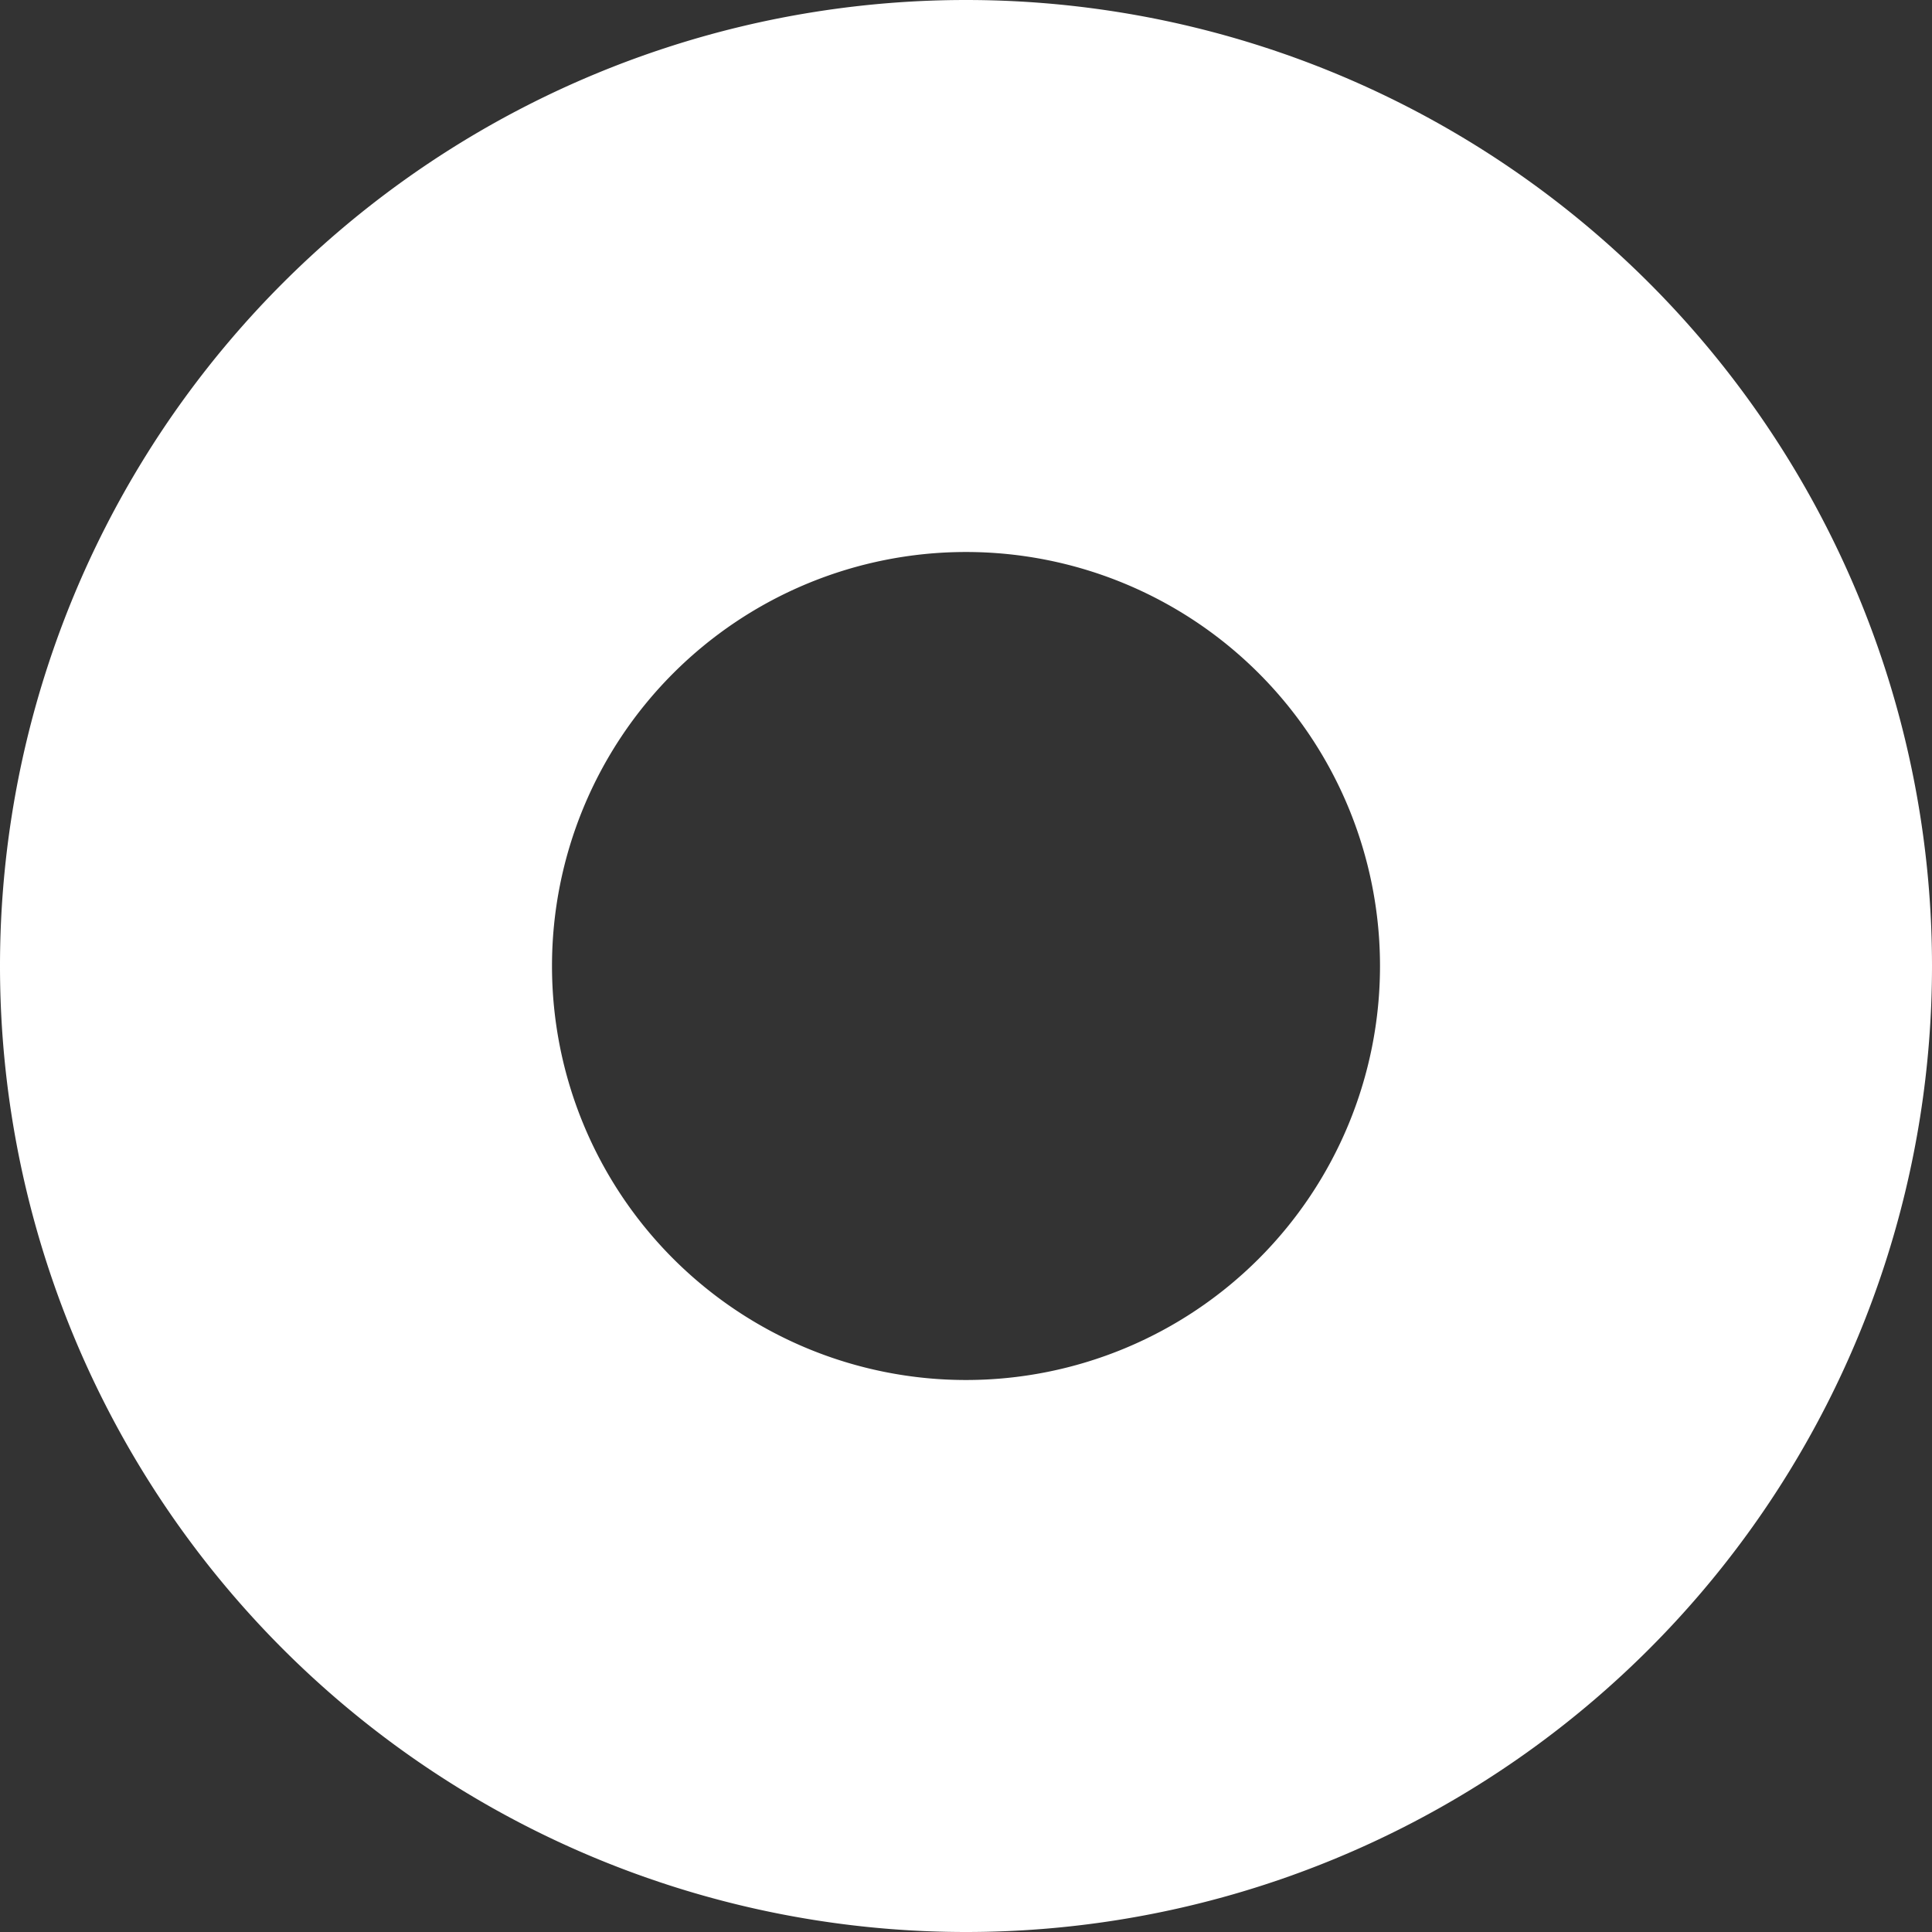 <svg width="7" height="7" fill="none" xmlns="http://www.w3.org/2000/svg"><rect width="100%" height="100%" fill="#333333" stroke="none"/><path d="M3.5 7a3.5 3.5 0 1 1 0-7 3.5 3.5 0 0 1 0 7Zm0-5a1.5 1.5 0 1 0 0 3 1.5 1.5 0 0 0 0-3Z" fill="#fff"/></svg>